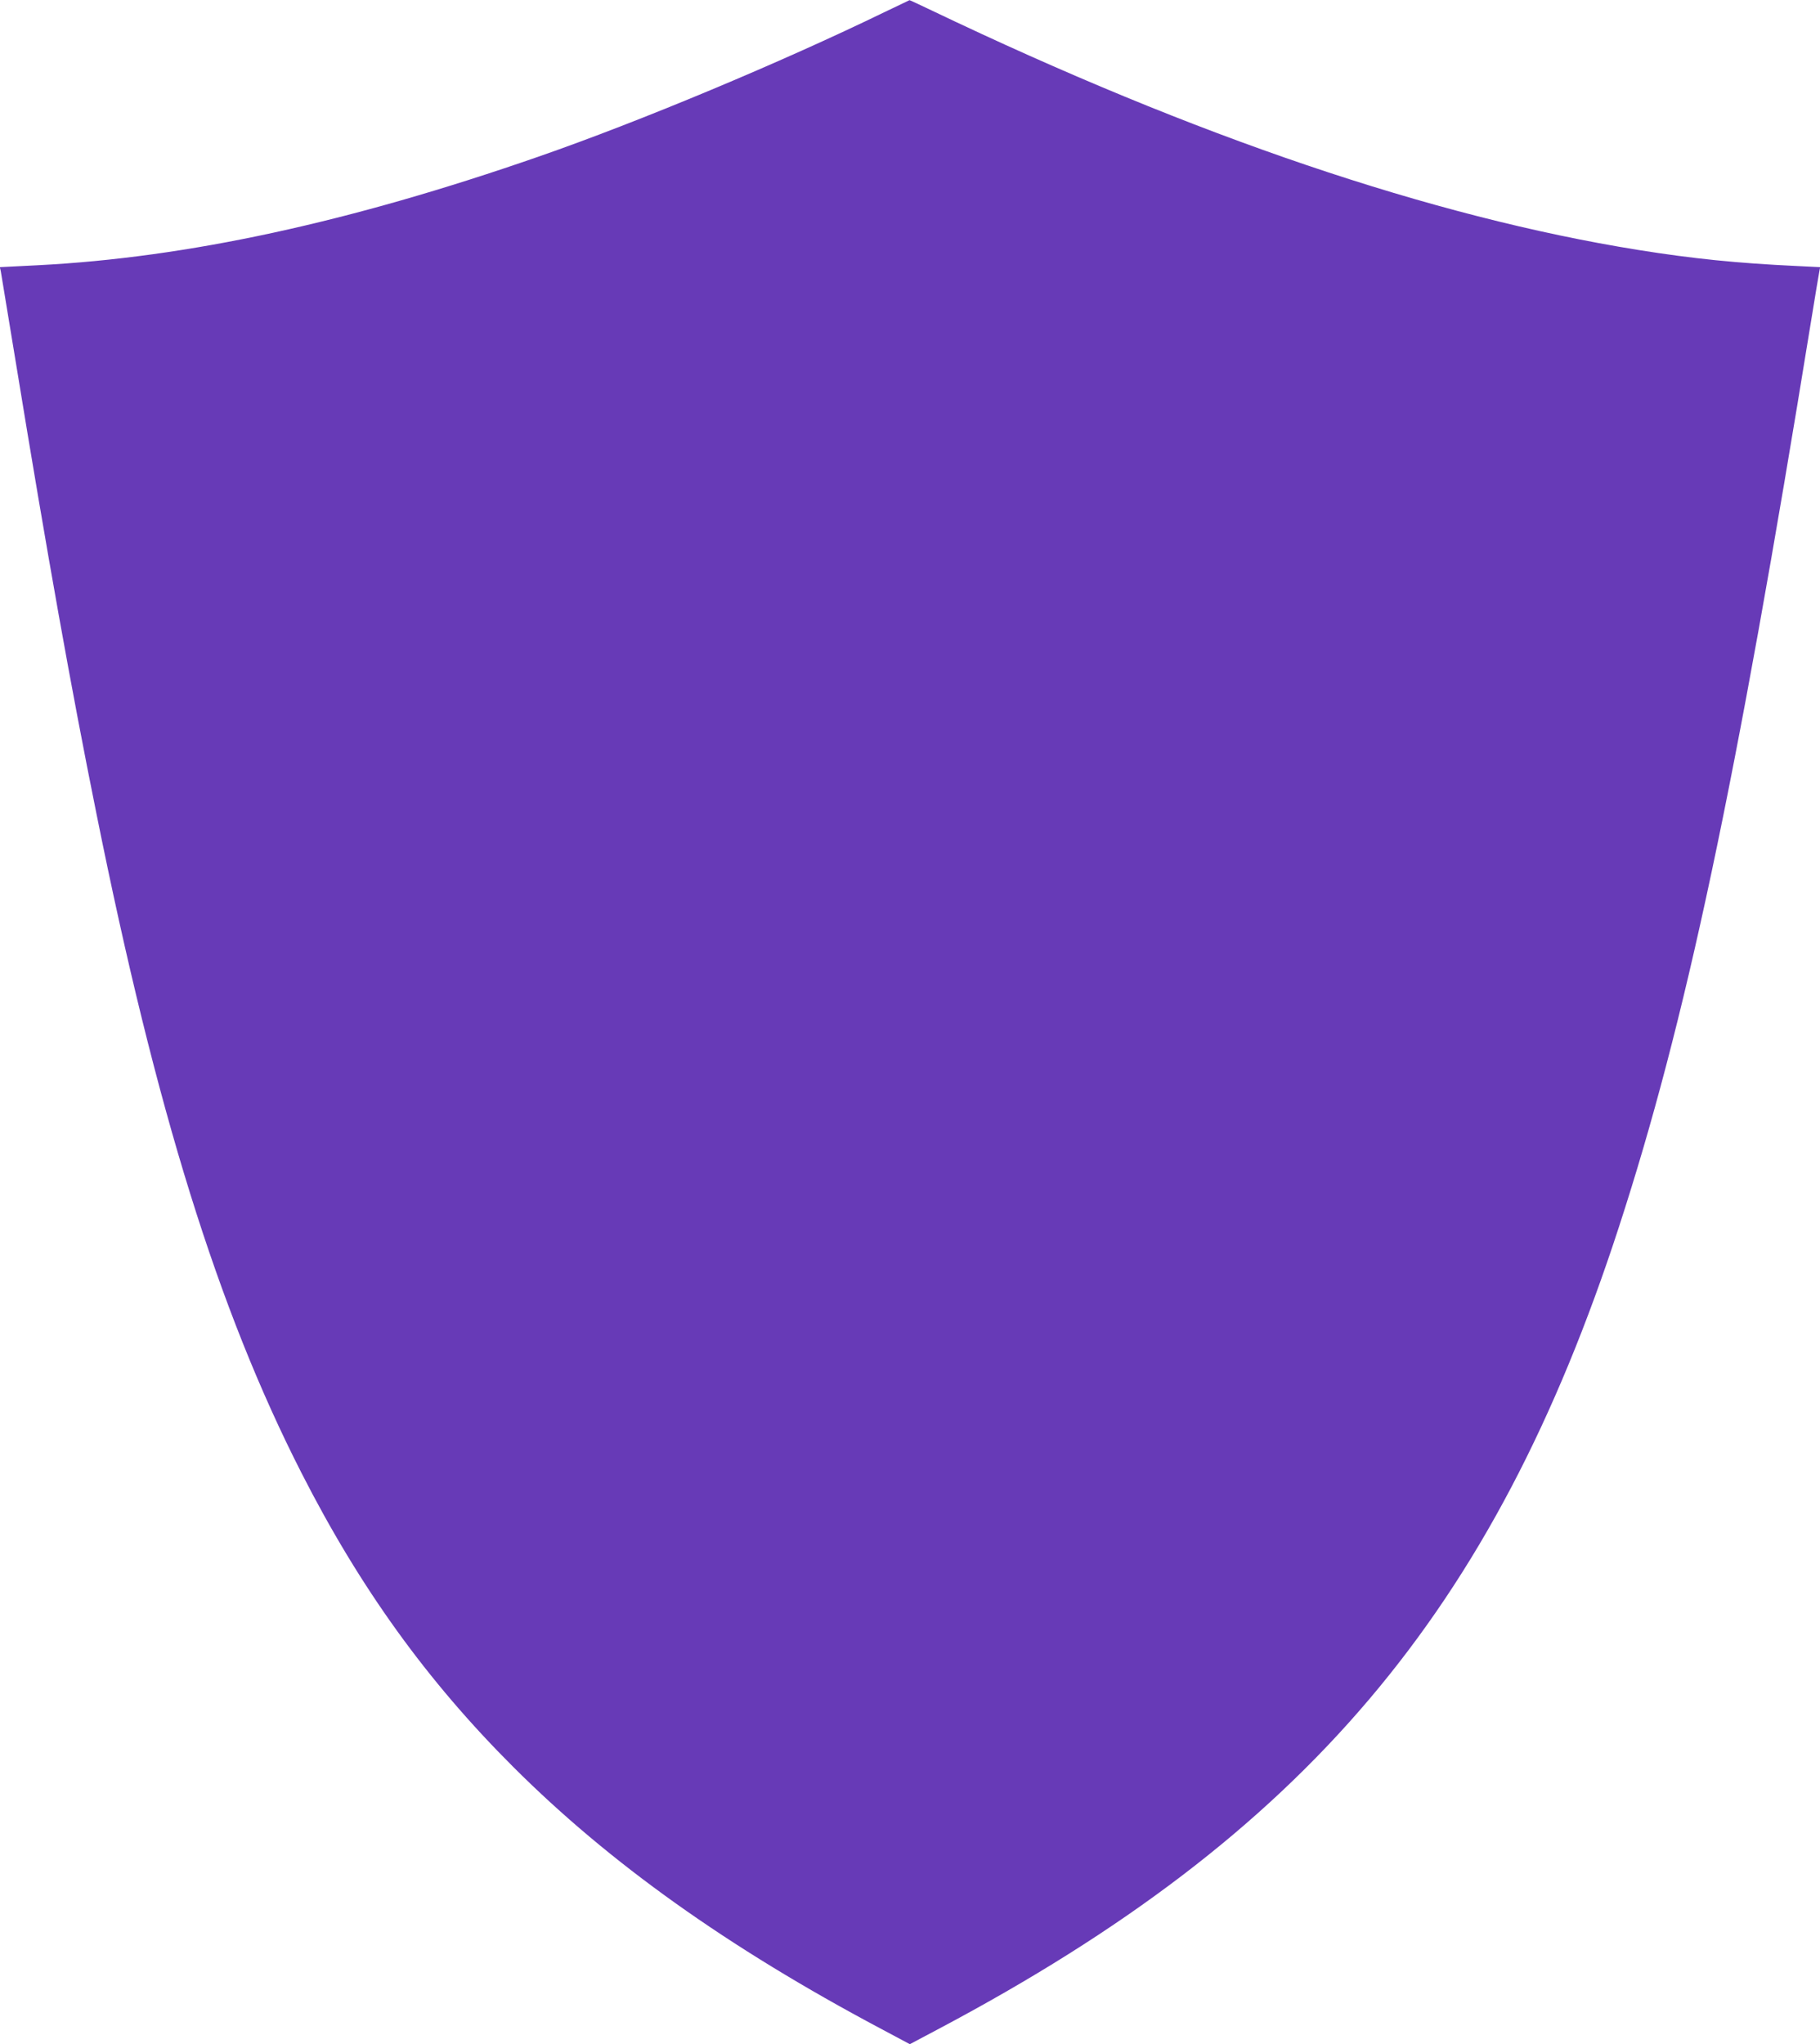 <?xml version="1.0" standalone="no"?>
<!DOCTYPE svg PUBLIC "-//W3C//DTD SVG 20010904//EN"
 "http://www.w3.org/TR/2001/REC-SVG-20010904/DTD/svg10.dtd">
<svg version="1.0" xmlns="http://www.w3.org/2000/svg"
 width="1140pt" height="1280pt" viewBox="0 0 1140 1280"
 preserveAspectRatio="xMidYMid meet">
<g transform="translate(0,1280) scale(0.1,-0.1)"
fill="#673ab7" stroke="none">
<path d="M5540 12724 c-644 -313 -1533 -685 -2170 -906 -1183 -411 -2198 -631
-3133 -679 l-238 -12 6 -26 c2 -14 45 -273 95 -576 197 -1206 345 -2033 504
-2820 374 -1859 762 -3105 1285 -4130 367 -720 786 -1301 1326 -1840 602 -601
1342 -1129 2302 -1639 l182 -97 183 97 c2289 1214 3474 2611 4258 5019 417
1280 732 2764 1205 5680 25 154 48 292 51 306 l5 26 -143 7 c-381 18 -653 46
-998 101 -1289 207 -2774 710 -4423 1499 -76 36 -139 66 -140 65 -1 0 -72 -34
-157 -75z"/>
</g>
</svg>
